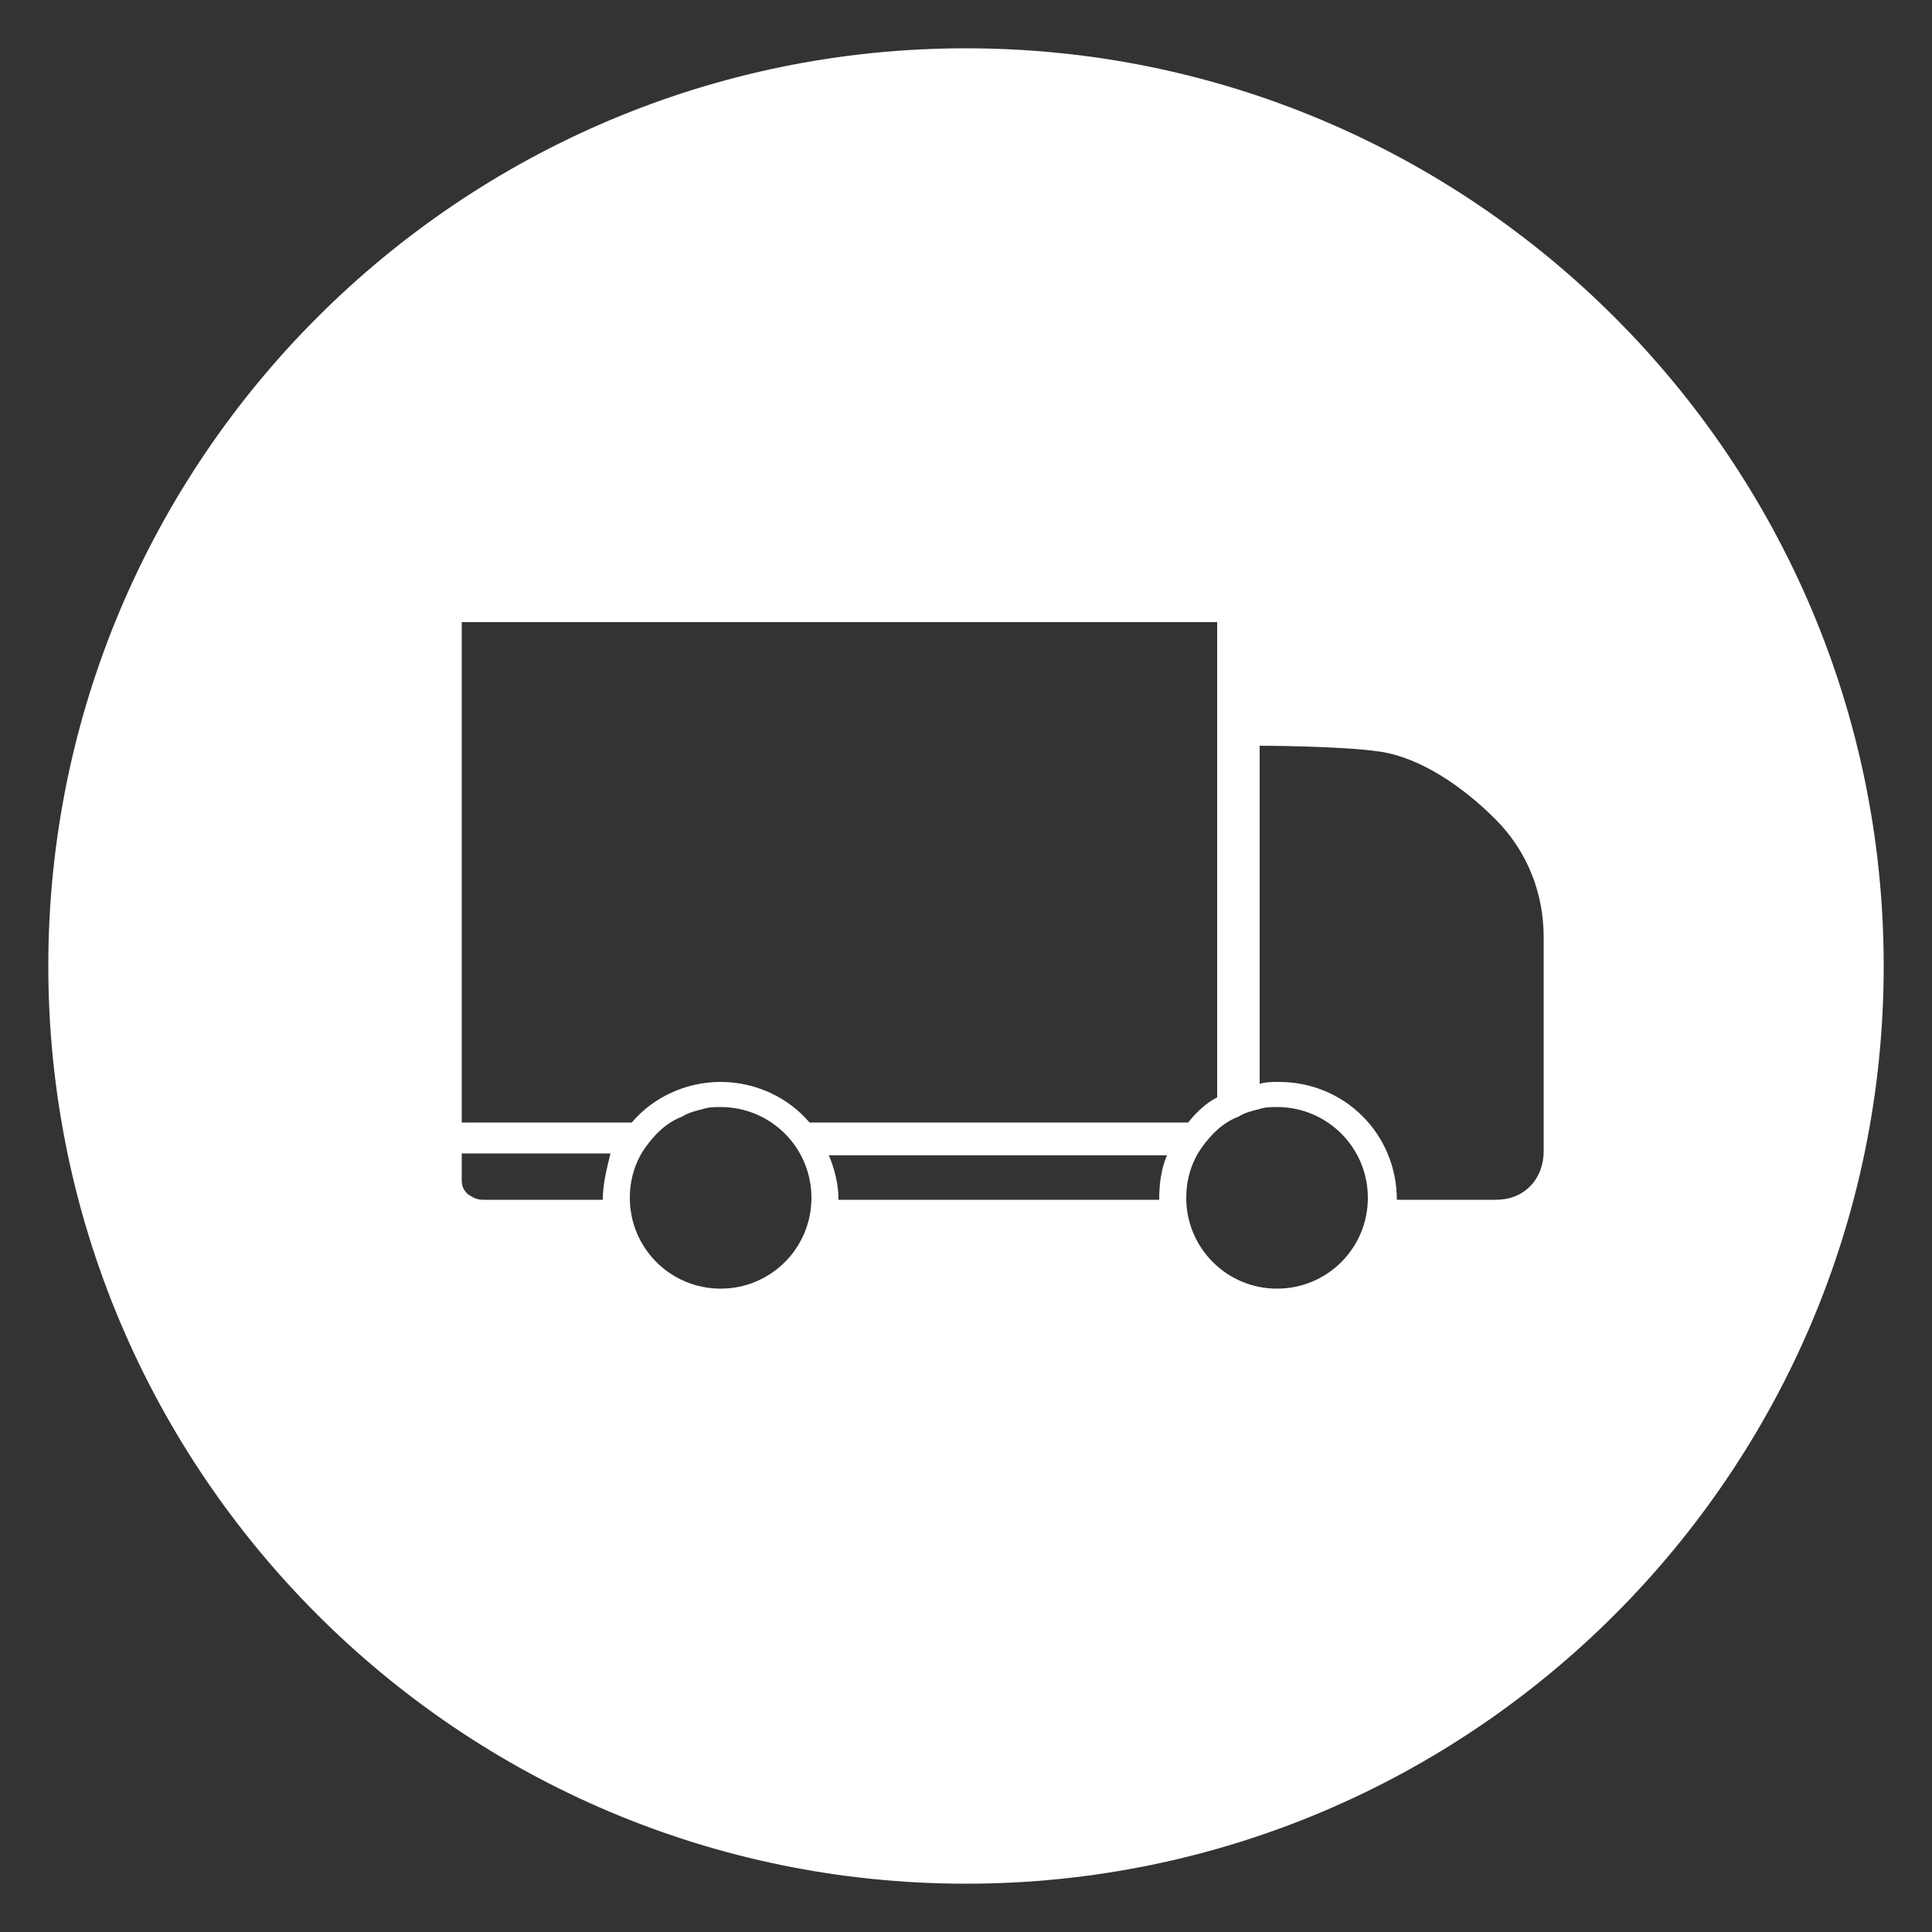 <?xml version="1.0" encoding="utf-8"?>
<!-- Generator: Adobe Illustrator 26.0.0, SVG Export Plug-In . SVG Version: 6.00 Build 0)  -->
<svg version="1.1" id="Calque_1" xmlns="http://www.w3.org/2000/svg" xmlns:xlink="http://www.w3.org/1999/xlink" x="0px" y="0px"
	 viewBox="0 0 100 100" style="enable-background:new 0 0 100 100;" xml:space="preserve">
<rect x="0" y="0" width="100" height="100" fill="#333333" stroke="none"/>
<style type="text/css">
	.st0{fill:#00D01A;}
	.st1{fill:#FFFFFF;}
	.st2{fill:none;stroke:#000000;stroke-width:1.417;stroke-miterlimit:10;}
	.st3{fill:none;stroke:#000000;stroke-width:1.417;stroke-linecap:round;stroke-miterlimit:10;}
	.st4{fill:none;stroke:#000000;stroke-width:2.126;stroke-linecap:round;stroke-miterlimit:10;}
</style>
<path class="st1" d="M50,2.5C23.8,2.5,2.5,23.8,2.5,50S23.8,97.5,50,97.5S97.5,76.2,97.5,50S76.2,2.5,50,2.5z M23.9,32.2H63v24.6
	c-0.6,0.3-1.1,0.8-1.5,1.3H41.9c-1.1-1.3-2.8-2.1-4.6-2.1c-1.8,0-3.5,0.8-4.6,2.1h-8.8V32.2z M31.2,62.1H25c-0.3,0-0.5-0.1-0.8-0.3
	c-0.2-0.2-0.3-0.4-0.3-0.7v-1.4h7.7C31.4,60.5,31.2,61.3,31.2,62.1z M37.3,66.7c-2.6,0-4.7-2.1-4.7-4.7c0-1,0.3-1.9,0.8-2.6
	c0.5-0.7,1.1-1.3,1.9-1.6c0.3-0.2,0.7-0.3,1.1-0.4c0.3-0.1,0.6-0.1,0.9-0.1c2.6,0,4.7,2.1,4.7,4.7S39.9,66.7,37.3,66.7z M60,62.1
	H43.4c0-0.8-0.2-1.6-0.5-2.3h17.5C60.1,60.5,60,61.3,60,62.1z M66.1,66.7c-2.6,0-4.7-2.1-4.7-4.7c0-1,0.3-1.9,0.8-2.6
	c0.5-0.7,1.1-1.3,1.9-1.6c0.3-0.2,0.7-0.3,1.1-0.4c0.3-0.1,0.6-0.1,0.9-0.1c2.6,0,4.7,2.1,4.7,4.7S68.7,66.7,66.1,66.7z M79.9,59.6
	c0,0.6-0.2,1.3-0.7,1.8c-0.5,0.5-1.1,0.7-1.8,0.7h-5.1c0-3.4-2.7-6.1-6.1-6.1c-0.3,0-0.7,0-1,0.1V38.6c0,0,4.1,0,6.2,0.3
	c2.1,0.3,4.3,1.8,6,3.5c1.7,1.7,2.5,3.9,2.5,6.1V59.6z"/>
</svg>
